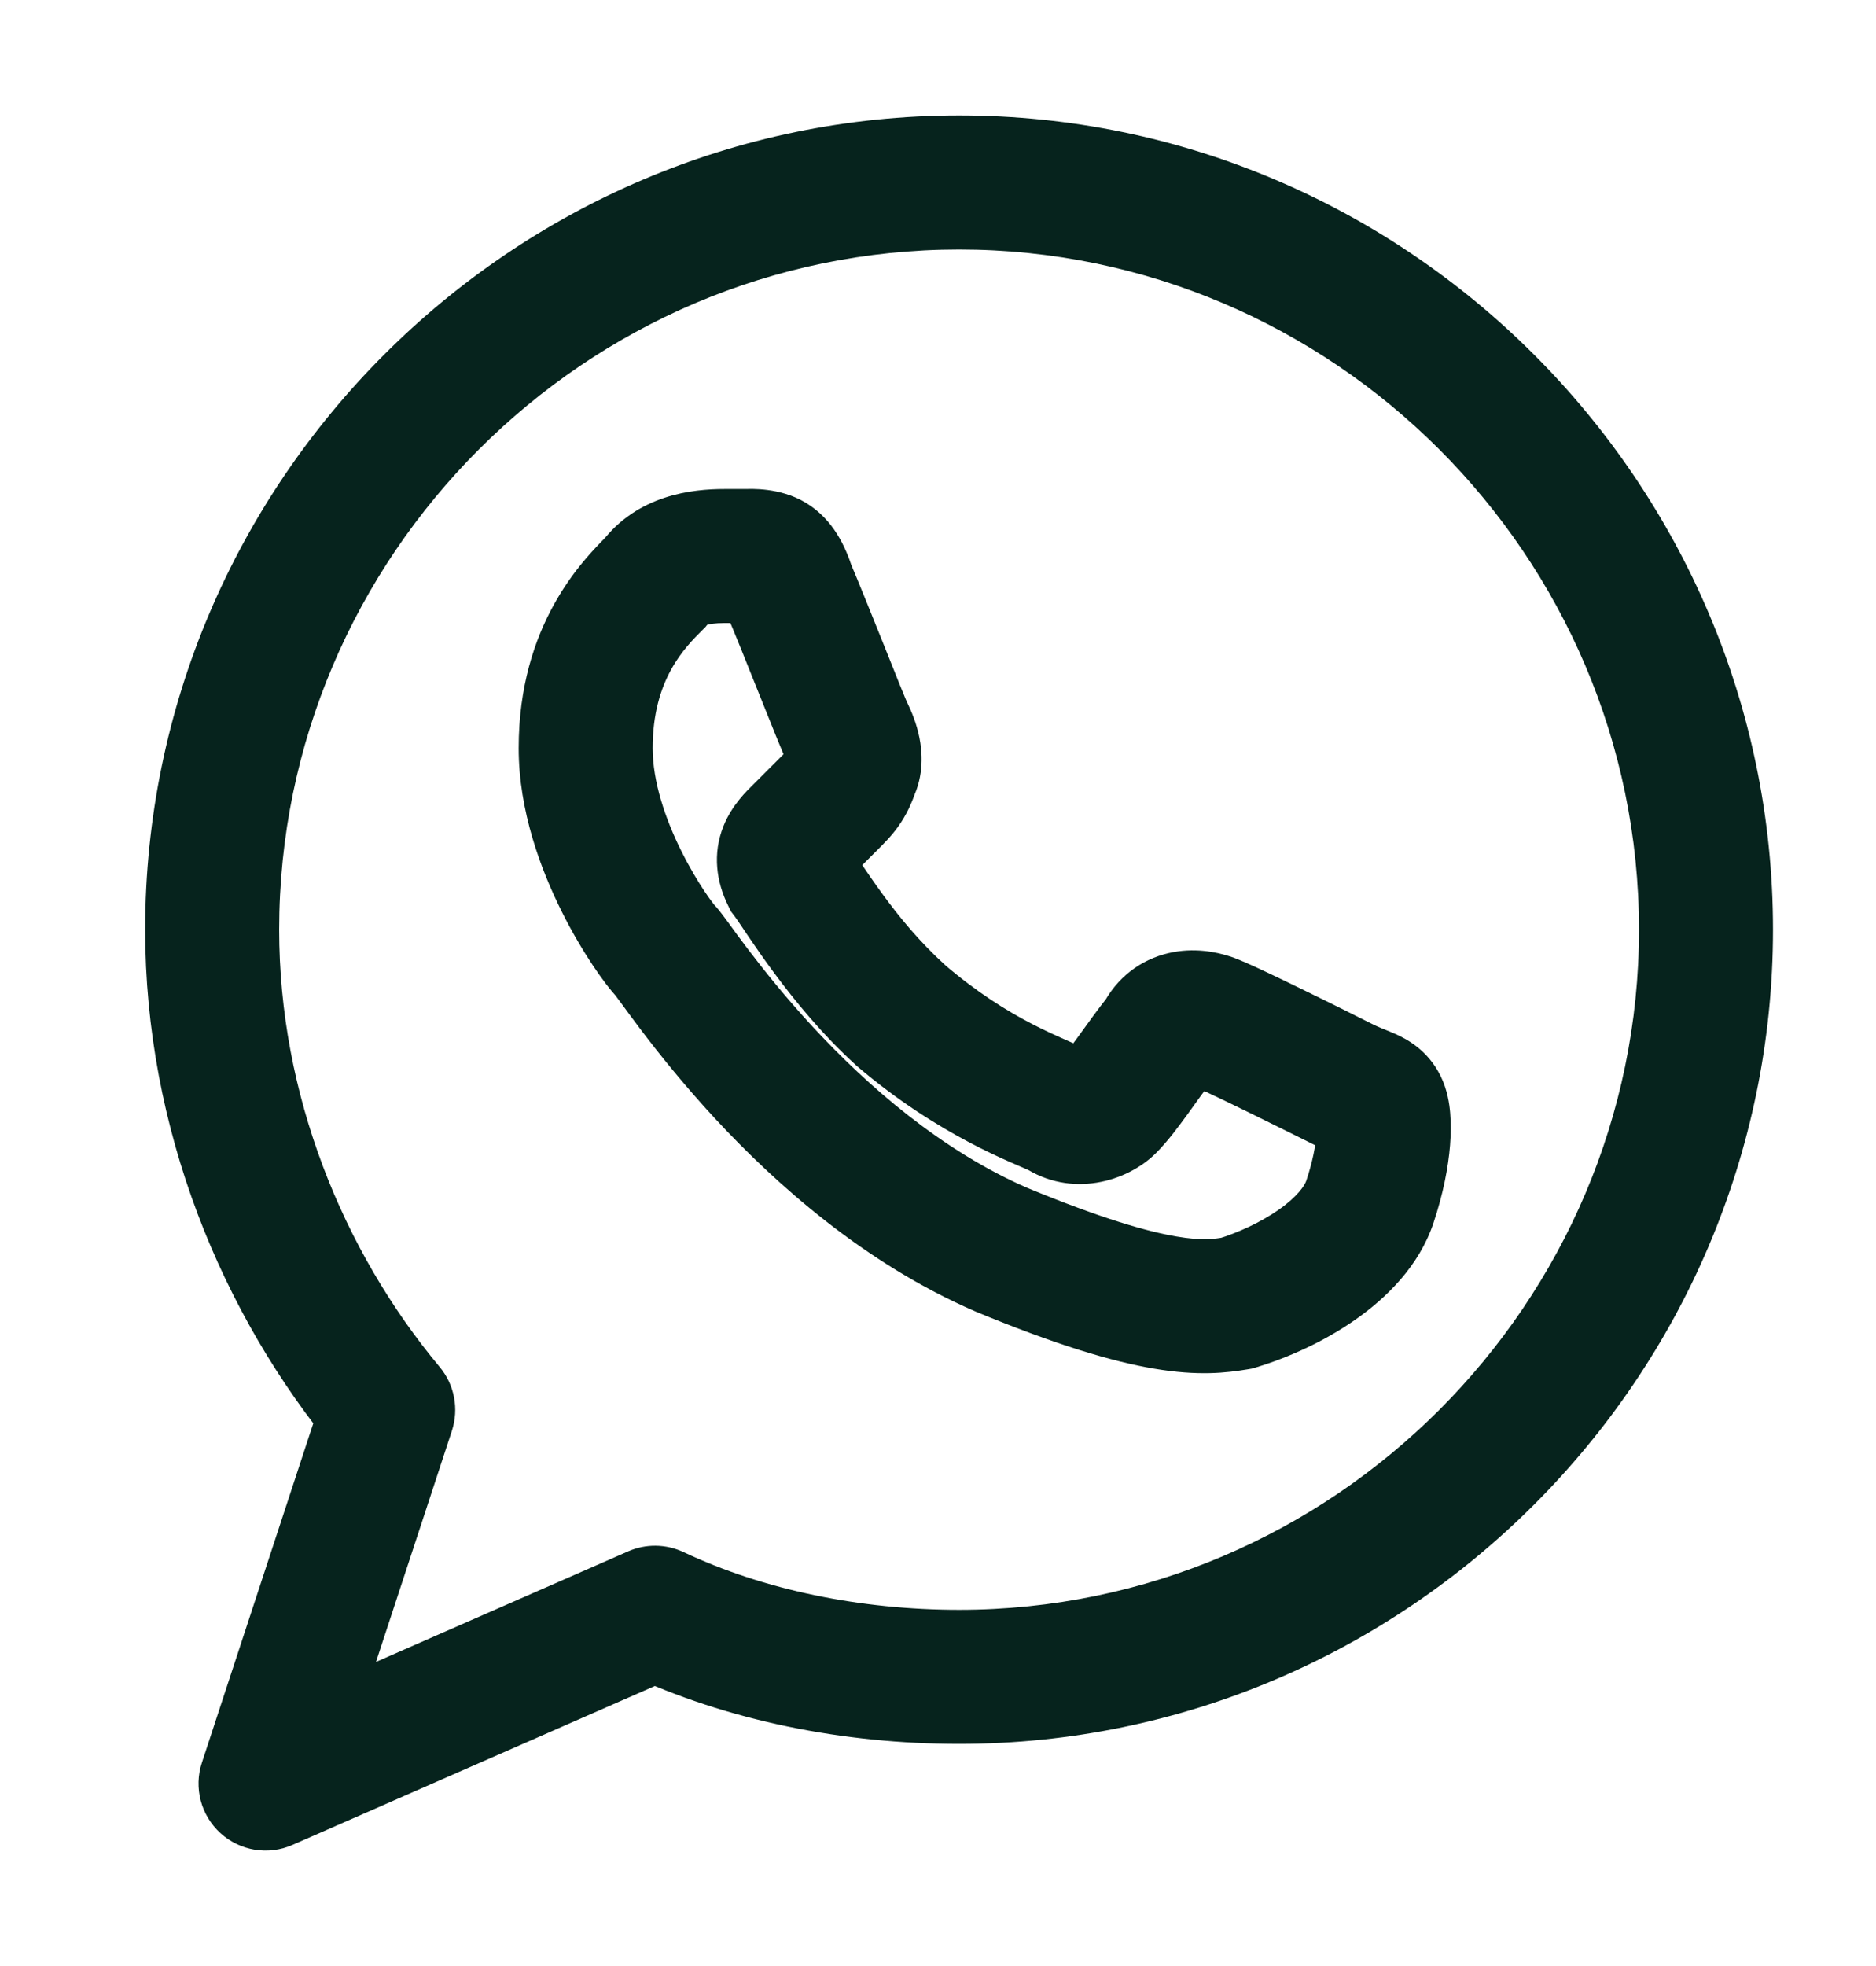 <svg width="21" height="22" viewBox="0 0 21 22" fill="none" xmlns="http://www.w3.org/2000/svg">
<path d="M4.346 15.778L5.058 16.012C5.139 15.766 5.088 15.496 4.922 15.297L4.346 15.778ZM2.972 19.958L2.26 19.724C2.167 20.005 2.249 20.314 2.468 20.513C2.687 20.712 3.002 20.764 3.273 20.645L2.972 19.958ZM7.332 18.047L7.651 17.368C7.455 17.276 7.229 17.273 7.031 17.36L7.332 18.047ZM13.006 11.597L13.591 12.066L13.641 12.004L13.676 11.932L13.006 11.597ZM12.408 12.373L12.939 12.904L12.408 12.373ZM11.871 12.433L12.287 11.809L12.248 11.783L12.206 11.762L11.871 12.433ZM10.079 11.358L9.575 11.913L9.583 11.921L9.591 11.928L10.079 11.358ZM8.825 9.805L8.154 10.141L8.184 10.201L8.225 10.255L8.825 9.805ZM9.542 8.611L8.871 8.276L8.847 8.323L8.83 8.374L9.542 8.611ZM8.825 6.58L8.113 6.818L8.123 6.847L8.136 6.876L8.825 6.58ZM7.332 6.521L7.862 7.051L7.9 7.013L7.932 6.971L7.332 6.521ZM11.214 13.986L10.916 14.674L10.927 14.679L11.214 13.986ZM13.842 14.583L13.965 15.323L14.012 15.315L14.057 15.302L13.842 14.583ZM10.736 2.042V1.292C5.723 1.292 1.625 5.39 1.625 10.403H2.375H3.125C3.125 6.218 6.552 2.792 10.736 2.792V2.042ZM2.375 10.403H1.625C1.625 12.622 2.472 14.701 3.77 16.258L4.346 15.778L4.922 15.297C3.831 13.988 3.125 12.244 3.125 10.403H2.375ZM4.346 15.778L3.633 15.543L2.26 19.724L2.972 19.958L3.685 20.192L5.058 16.012L4.346 15.778ZM2.972 19.958L3.273 20.645L7.633 18.734L7.332 18.047L7.031 17.36L2.671 19.271L2.972 19.958ZM7.332 18.047L7.013 18.726C8.141 19.257 9.447 19.514 10.736 19.514V18.764V18.014C9.636 18.014 8.553 17.793 7.651 17.368L7.332 18.047ZM10.736 18.764V19.514C15.749 19.514 19.847 15.415 19.847 10.403H19.097H18.347C18.347 14.587 14.921 18.014 10.736 18.014V18.764ZM19.097 10.403H19.847C19.847 5.39 15.749 1.292 10.736 1.292V2.042V2.792C14.921 2.792 18.347 6.218 18.347 10.403H19.097ZM15.335 13.448L16.046 13.686C16.154 13.364 16.212 13.065 16.232 12.814C16.242 12.689 16.243 12.566 16.233 12.451C16.225 12.356 16.203 12.195 16.125 12.038L15.454 12.373L14.783 12.709C14.755 12.652 14.744 12.608 14.742 12.596C14.738 12.58 14.738 12.574 14.739 12.581C14.74 12.595 14.741 12.633 14.736 12.694C14.727 12.816 14.695 12.996 14.623 13.211L15.335 13.448ZM15.454 12.373L16.125 12.038C15.981 11.749 15.747 11.627 15.617 11.569C15.57 11.548 15.499 11.52 15.477 11.511C15.442 11.497 15.408 11.482 15.371 11.464L15.036 12.135L14.701 12.805C14.783 12.847 14.854 12.877 14.91 12.9C14.935 12.91 14.964 12.921 14.978 12.927C14.996 12.934 15.004 12.938 15.008 12.939C15.019 12.944 14.979 12.928 14.929 12.888C14.902 12.866 14.873 12.839 14.846 12.806C14.819 12.773 14.799 12.739 14.783 12.709L15.454 12.373ZM15.036 12.135L15.371 11.464C15.252 11.404 14.921 11.238 14.596 11.08C14.434 11.001 14.271 10.922 14.136 10.859C14.02 10.805 13.875 10.738 13.78 10.706L13.543 11.418L13.306 12.129C13.3 12.127 13.357 12.15 13.501 12.218C13.625 12.276 13.779 12.35 13.938 12.428C14.256 12.583 14.581 12.746 14.701 12.805L15.036 12.135ZM13.543 11.418L13.78 10.706C13.609 10.649 13.358 10.601 13.083 10.665C12.775 10.736 12.497 10.936 12.335 11.262L13.006 11.597L13.676 11.932C13.66 11.965 13.629 12.01 13.575 12.052C13.522 12.093 13.467 12.116 13.421 12.126C13.377 12.136 13.345 12.135 13.33 12.134C13.315 12.132 13.307 12.13 13.306 12.129L13.543 11.418ZM13.006 11.597L12.42 11.129C12.286 11.297 12.165 11.468 12.076 11.591C11.976 11.729 11.919 11.802 11.878 11.843L12.408 12.373L12.939 12.904C13.077 12.766 13.198 12.599 13.293 12.469C13.398 12.323 13.487 12.196 13.591 12.066L13.006 11.597ZM12.408 12.373L11.878 11.843C11.941 11.78 12.002 11.759 12.048 11.752C12.102 11.743 12.194 11.747 12.287 11.809L11.871 12.433L11.455 13.057C11.988 13.412 12.617 13.225 12.939 12.904L12.408 12.373ZM11.871 12.433L12.206 11.762C11.89 11.604 11.311 11.426 10.567 10.789L10.079 11.358L9.591 11.928C10.52 12.723 11.374 13.023 11.535 13.104L11.871 12.433ZM10.079 11.358L10.584 10.803C9.997 10.27 9.672 9.684 9.425 9.355L8.825 9.805L8.225 10.255C8.337 10.404 8.848 11.252 9.575 11.913L10.079 11.358ZM8.825 9.805L9.496 9.47C9.499 9.477 9.519 9.518 9.524 9.587C9.53 9.661 9.517 9.736 9.492 9.8C9.468 9.858 9.441 9.891 9.438 9.896C9.437 9.897 9.44 9.893 9.475 9.858L8.944 9.328L8.414 8.797C8.379 8.833 8.196 9 8.099 9.243C7.974 9.554 8.018 9.869 8.154 10.141L8.825 9.805ZM8.944 9.328L9.475 9.858C9.534 9.798 9.594 9.739 9.654 9.679C9.714 9.619 9.773 9.559 9.833 9.5L9.303 8.969L8.772 8.439C8.713 8.499 8.653 8.558 8.593 8.618C8.534 8.678 8.474 8.738 8.414 8.797L8.944 9.328ZM9.303 8.969L9.833 9.5C9.882 9.45 9.975 9.361 10.055 9.248C10.146 9.121 10.206 8.989 10.253 8.848L9.542 8.611L8.83 8.374C8.823 8.395 8.82 8.401 8.821 8.398C8.824 8.393 8.828 8.385 8.834 8.377C8.84 8.369 8.841 8.368 8.832 8.379C8.827 8.384 8.82 8.391 8.81 8.401C8.799 8.412 8.788 8.424 8.772 8.439L9.303 8.969ZM9.542 8.611L10.213 8.946C10.351 8.67 10.321 8.4 10.292 8.255C10.26 8.094 10.201 7.955 10.153 7.857L9.482 8.193L8.811 8.528C8.822 8.55 8.823 8.56 8.821 8.549C8.82 8.542 8.815 8.515 8.817 8.473C8.819 8.43 8.83 8.358 8.871 8.276L9.542 8.611ZM9.482 8.193L10.153 7.857C10.154 7.861 10.131 7.807 10.074 7.667C10.025 7.545 9.962 7.389 9.895 7.22C9.762 6.889 9.608 6.505 9.514 6.285L8.825 6.58L8.136 6.876C8.221 7.074 8.366 7.437 8.502 7.777C8.625 8.084 8.763 8.432 8.811 8.528L9.482 8.193ZM8.825 6.58L9.537 6.343C9.465 6.127 9.333 5.813 9.017 5.624C8.728 5.451 8.404 5.472 8.347 5.472V6.222V6.972C8.379 6.972 8.397 6.972 8.412 6.973C8.425 6.973 8.425 6.973 8.416 6.972C8.397 6.97 8.327 6.959 8.245 6.91C8.161 6.86 8.116 6.8 8.099 6.773C8.086 6.753 8.094 6.758 8.113 6.818L8.825 6.58ZM8.347 6.222V5.472C8.347 5.472 8.347 5.472 8.347 5.472C8.347 5.472 8.347 5.472 8.347 5.472C8.346 5.472 8.346 5.472 8.346 5.472C8.346 5.472 8.346 5.472 8.346 5.472C8.346 5.472 8.346 5.472 8.345 5.472C8.345 5.472 8.345 5.472 8.345 5.472C8.345 5.472 8.345 5.472 8.345 5.472C8.345 5.472 8.345 5.472 8.344 5.472C8.344 5.472 8.344 5.472 8.344 5.472C8.344 5.472 8.344 5.472 8.344 5.472C8.344 5.472 8.343 5.472 8.343 5.472C8.343 5.472 8.343 5.472 8.343 5.472C8.343 5.472 8.343 5.472 8.343 5.472C8.342 5.472 8.342 5.472 8.342 5.472C8.342 5.472 8.342 5.472 8.342 5.472C8.342 5.472 8.342 5.472 8.341 5.472C8.341 5.472 8.341 5.472 8.341 5.472C8.341 5.472 8.341 5.472 8.341 5.472C8.341 5.472 8.34 5.472 8.34 5.472C8.34 5.472 8.34 5.472 8.34 5.472C8.34 5.472 8.34 5.472 8.34 5.472C8.339 5.472 8.339 5.472 8.339 5.472C8.339 5.472 8.339 5.472 8.339 5.472C8.339 5.472 8.339 5.472 8.338 5.472C8.338 5.472 8.338 5.472 8.338 5.472C8.338 5.472 8.338 5.472 8.338 5.472C8.338 5.472 8.337 5.472 8.337 5.472C8.337 5.472 8.337 5.472 8.337 5.472C8.337 5.472 8.337 5.472 8.337 5.472C8.336 5.472 8.336 5.472 8.336 5.472C8.336 5.472 8.336 5.472 8.336 5.472C8.336 5.472 8.335 5.472 8.335 5.472C8.335 5.472 8.335 5.472 8.335 5.472C8.335 5.472 8.335 5.472 8.335 5.472C8.334 5.472 8.334 5.472 8.334 5.472C8.334 5.472 8.334 5.472 8.334 5.472C8.334 5.472 8.334 5.472 8.333 5.472C8.333 5.472 8.333 5.472 8.333 5.472C8.333 5.472 8.333 5.472 8.333 5.472C8.332 5.472 8.332 5.472 8.332 5.472C8.332 5.472 8.332 5.472 8.332 5.472C8.332 5.472 8.332 5.472 8.331 5.472C8.331 5.472 8.331 5.472 8.331 5.472C8.331 5.472 8.331 5.472 8.331 5.472C8.33 5.472 8.33 5.472 8.33 5.472C8.33 5.472 8.33 5.472 8.33 5.472C8.33 5.472 8.329 5.472 8.329 5.472C8.329 5.472 8.329 5.472 8.329 5.472C8.329 5.472 8.329 5.472 8.329 5.472C8.328 5.472 8.328 5.472 8.328 5.472C8.328 5.472 8.328 5.472 8.328 5.472C8.328 5.472 8.327 5.472 8.327 5.472C8.327 5.472 8.327 5.472 8.327 5.472C8.327 5.472 8.327 5.472 8.326 5.472C8.326 5.472 8.326 5.472 8.326 5.472C8.326 5.472 8.326 5.472 8.326 5.472C8.325 5.472 8.325 5.472 8.325 5.472C8.325 5.472 8.325 5.472 8.325 5.472C8.325 5.472 8.325 5.472 8.324 5.472C8.324 5.472 8.324 5.472 8.324 5.472C8.324 5.472 8.324 5.472 8.324 5.472C8.323 5.472 8.323 5.472 8.323 5.472C8.323 5.472 8.323 5.472 8.323 5.472C8.323 5.472 8.322 5.472 8.322 5.472C8.322 5.472 8.322 5.472 8.322 5.472C8.322 5.472 8.322 5.472 8.321 5.472C8.321 5.472 8.321 5.472 8.321 5.472C8.321 5.472 8.321 5.472 8.321 5.472C8.32 5.472 8.32 5.472 8.32 5.472C8.32 5.472 8.32 5.472 8.32 5.472C8.32 5.472 8.319 5.472 8.319 5.472C8.319 5.472 8.319 5.472 8.319 5.472C8.319 5.472 8.319 5.472 8.318 5.472C8.318 5.472 8.318 5.472 8.318 5.472C8.318 5.472 8.318 5.472 8.318 5.472C8.317 5.472 8.317 5.472 8.317 5.472C8.317 5.472 8.317 5.472 8.317 5.472C8.316 5.472 8.316 5.472 8.316 5.472C8.316 5.472 8.316 5.472 8.316 5.472C8.316 5.472 8.315 5.472 8.315 5.472C8.315 5.472 8.315 5.472 8.315 5.472C8.315 5.472 8.315 5.472 8.314 5.472C8.314 5.472 8.314 5.472 8.314 5.472C8.314 5.472 8.314 5.472 8.314 5.472C8.313 5.472 8.313 5.472 8.313 5.472C8.313 5.472 8.313 5.472 8.313 5.472C8.312 5.472 8.312 5.472 8.312 5.472C8.312 5.472 8.312 5.472 8.312 5.472C8.312 5.472 8.311 5.472 8.311 5.472C8.311 5.472 8.311 5.472 8.311 5.472C8.311 5.472 8.311 5.472 8.31 5.472C8.31 5.472 8.31 5.472 8.31 5.472C8.31 5.472 8.31 5.472 8.309 5.472C8.309 5.472 8.309 5.472 8.309 5.472C8.309 5.472 8.309 5.472 8.309 5.472C8.308 5.472 8.308 5.472 8.308 5.472C8.308 5.472 8.308 5.472 8.308 5.472C8.308 5.472 8.307 5.472 8.307 5.472C8.307 5.472 8.307 5.472 8.307 5.472C8.307 5.472 8.306 5.472 8.306 5.472C8.306 5.472 8.306 5.472 8.306 5.472C8.306 5.472 8.306 5.472 8.305 5.472C8.305 5.472 8.305 5.472 8.305 5.472C8.305 5.472 8.305 5.472 8.304 5.472C8.304 5.472 8.304 5.472 8.304 5.472C8.304 5.472 8.304 5.472 8.304 5.472C8.303 5.472 8.303 5.472 8.303 5.472C8.303 5.472 8.303 5.472 8.303 5.472C8.302 5.472 8.302 5.472 8.302 5.472C8.302 5.472 8.302 5.472 8.302 5.472C8.301 5.472 8.301 5.472 8.301 5.472C8.301 5.472 8.301 5.472 8.301 5.472C8.301 5.472 8.3 5.472 8.3 5.472C8.3 5.472 8.3 5.472 8.3 5.472C8.3 5.472 8.299 5.472 8.299 5.472C8.299 5.472 8.299 5.472 8.299 5.472C8.299 5.472 8.299 5.472 8.298 5.472C8.298 5.472 8.298 5.472 8.298 5.472C8.298 5.472 8.298 5.472 8.297 5.472C8.297 5.472 8.297 5.472 8.297 5.472C8.297 5.472 8.297 5.472 8.296 5.472C8.296 5.472 8.296 5.472 8.296 5.472C8.296 5.472 8.296 5.472 8.296 5.472C8.295 5.472 8.295 5.472 8.295 5.472C8.295 5.472 8.295 5.472 8.295 5.472C8.294 5.472 8.294 5.472 8.294 5.472C8.294 5.472 8.294 5.472 8.294 5.472C8.293 5.472 8.293 5.472 8.293 5.472C8.293 5.472 8.293 5.472 8.293 5.472C8.292 5.472 8.292 5.472 8.292 5.472C8.292 5.472 8.292 5.472 8.292 5.472C8.291 5.472 8.291 5.472 8.291 5.472C8.291 5.472 8.291 5.472 8.291 5.472C8.291 5.472 8.29 5.472 8.29 5.472C8.29 5.472 8.29 5.472 8.29 5.472C8.29 5.472 8.289 5.472 8.289 5.472C8.289 5.472 8.289 5.472 8.289 5.472C8.289 5.472 8.288 5.472 8.288 5.472C8.288 5.472 8.288 5.472 8.288 5.472C8.288 5.472 8.287 5.472 8.287 5.472C8.287 5.472 8.287 5.472 8.287 5.472C8.287 5.472 8.286 5.472 8.286 5.472C8.286 5.472 8.286 5.472 8.286 5.472C8.286 5.472 8.285 5.472 8.285 5.472C8.285 5.472 8.285 5.472 8.285 5.472C8.285 5.472 8.284 5.472 8.284 5.472C8.284 5.472 8.284 5.472 8.284 5.472C8.284 5.472 8.284 5.472 8.283 5.472C8.283 5.472 8.283 5.472 8.283 5.472C8.283 5.472 8.283 5.472 8.282 5.472C8.282 5.472 8.282 5.472 8.282 5.472C8.282 5.472 8.282 5.472 8.281 5.472C8.281 5.472 8.281 5.472 8.281 5.472C8.281 5.472 8.281 5.472 8.28 5.472C8.28 5.472 8.28 5.472 8.28 5.472C8.28 5.472 8.28 5.472 8.279 5.472C8.279 5.472 8.279 5.472 8.279 5.472C8.279 5.472 8.279 5.472 8.278 5.472C8.278 5.472 8.278 5.472 8.278 5.472C8.278 5.472 8.278 5.472 8.277 5.472C8.277 5.472 8.277 5.472 8.277 5.472C8.277 5.472 8.277 5.472 8.276 5.472C8.276 5.472 8.276 5.472 8.276 5.472C8.276 5.472 8.276 5.472 8.275 5.472C8.275 5.472 8.275 5.472 8.275 5.472C8.275 5.472 8.275 5.472 8.274 5.472C8.274 5.472 8.274 5.472 8.274 5.472C8.274 5.472 8.274 5.472 8.273 5.472C8.273 5.472 8.273 5.472 8.273 5.472C8.273 5.472 8.273 5.472 8.272 5.472C8.272 5.472 8.272 5.472 8.272 5.472C8.272 5.472 8.272 5.472 8.271 5.472C8.271 5.472 8.271 5.472 8.271 5.472C8.271 5.472 8.271 5.472 8.27 5.472C8.27 5.472 8.27 5.472 8.27 5.472C8.27 5.472 8.269 5.472 8.269 5.472C8.269 5.472 8.269 5.472 8.269 5.472C8.269 5.472 8.268 5.472 8.268 5.472C8.268 5.472 8.268 5.472 8.268 5.472C8.268 5.472 8.267 5.472 8.267 5.472C8.267 5.472 8.267 5.472 8.267 5.472C8.267 5.472 8.266 5.472 8.266 5.472C8.266 5.472 8.266 5.472 8.266 5.472C8.266 5.472 8.265 5.472 8.265 5.472C8.265 5.472 8.265 5.472 8.265 5.472C8.265 5.472 8.264 5.472 8.264 5.472C8.264 5.472 8.264 5.472 8.264 5.472C8.264 5.472 8.263 5.472 8.263 5.472C8.263 5.472 8.263 5.472 8.263 5.472C8.263 5.472 8.262 5.472 8.262 5.472C8.262 5.472 8.262 5.472 8.262 5.472C8.261 5.472 8.261 5.472 8.261 5.472C8.261 5.472 8.261 5.472 8.261 5.472C8.26 5.472 8.26 5.472 8.26 5.472C8.26 5.472 8.26 5.472 8.26 5.472C8.259 5.472 8.259 5.472 8.259 5.472C8.259 5.472 8.259 5.472 8.259 5.472C8.258 5.472 8.258 5.472 8.258 5.472C8.258 5.472 8.258 5.472 8.258 5.472C8.257 5.472 8.257 5.472 8.257 5.472C8.257 5.472 8.257 5.472 8.257 5.472C8.256 5.472 8.256 5.472 8.256 5.472C8.256 5.472 8.256 5.472 8.255 5.472C8.255 5.472 8.255 5.472 8.255 5.472C8.255 5.472 8.255 5.472 8.254 5.472C8.254 5.472 8.254 5.472 8.254 5.472C8.254 5.472 8.254 5.472 8.253 5.472C8.253 5.472 8.253 5.472 8.253 5.472C8.253 5.472 8.253 5.472 8.252 5.472C8.252 5.472 8.252 5.472 8.252 5.472C8.252 5.472 8.251 5.472 8.251 5.472C8.251 5.472 8.251 5.472 8.251 5.472C8.251 5.472 8.25 5.472 8.25 5.472C8.25 5.472 8.25 5.472 8.25 5.472C8.25 5.472 8.249 5.472 8.249 5.472C8.249 5.472 8.249 5.472 8.249 5.472C8.249 5.472 8.248 5.472 8.248 5.472C8.248 5.472 8.248 5.472 8.248 5.472C8.248 5.472 8.247 5.472 8.247 5.472C8.247 5.472 8.247 5.472 8.247 5.472C8.246 5.472 8.246 5.472 8.246 5.472C8.246 5.472 8.246 5.472 8.246 5.472C8.245 5.472 8.245 5.472 8.245 5.472C8.245 5.472 8.245 5.472 8.245 5.472C8.244 5.472 8.244 5.472 8.244 5.472C8.244 5.472 8.244 5.472 8.243 5.472C8.243 5.472 8.243 5.472 8.243 5.472C8.243 5.472 8.243 5.472 8.242 5.472C8.242 5.472 8.242 5.472 8.242 5.472C8.242 5.472 8.242 5.472 8.241 5.472C8.241 5.472 8.241 5.472 8.241 5.472C8.241 5.472 8.241 5.472 8.24 5.472C8.24 5.472 8.24 5.472 8.24 5.472C8.24 5.472 8.239 5.472 8.239 5.472C8.239 5.472 8.239 5.472 8.239 5.472C8.239 5.472 8.238 5.472 8.238 5.472C8.238 5.472 8.238 5.472 8.238 5.472C8.238 5.472 8.237 5.472 8.237 5.472C8.237 5.472 8.237 5.472 8.237 5.472C8.237 5.472 8.236 5.472 8.236 5.472C8.236 5.472 8.236 5.472 8.236 5.472C8.235 5.472 8.235 5.472 8.235 5.472C8.235 5.472 8.235 5.472 8.235 5.472C8.234 5.472 8.234 5.472 8.234 5.472C8.234 5.472 8.234 5.472 8.234 5.472C8.233 5.472 8.233 5.472 8.233 5.472C8.233 5.472 8.233 5.472 8.232 5.472C8.232 5.472 8.232 5.472 8.232 5.472C8.232 5.472 8.232 5.472 8.231 5.472C8.231 5.472 8.231 5.472 8.231 5.472C8.231 5.472 8.231 5.472 8.23 5.472C8.23 5.472 8.23 5.472 8.23 5.472C8.23 5.472 8.23 5.472 8.229 5.472C8.229 5.472 8.229 5.472 8.229 5.472C8.229 5.472 8.228 5.472 8.228 5.472C8.228 5.472 8.228 5.472 8.228 5.472C8.228 5.472 8.227 5.472 8.227 5.472C8.227 5.472 8.227 5.472 8.227 5.472C8.227 5.472 8.226 5.472 8.226 5.472C8.226 5.472 8.226 5.472 8.226 5.472C8.226 5.472 8.225 5.472 8.225 5.472C8.225 5.472 8.225 5.472 8.225 5.472C8.224 5.472 8.224 5.472 8.224 5.472C8.224 5.472 8.224 5.472 8.224 5.472C8.223 5.472 8.223 5.472 8.223 5.472C8.223 5.472 8.223 5.472 8.223 5.472C8.222 5.472 8.222 5.472 8.222 5.472C8.222 5.472 8.222 5.472 8.221 5.472C8.221 5.472 8.221 5.472 8.221 5.472C8.221 5.472 8.221 5.472 8.22 5.472C8.22 5.472 8.22 5.472 8.22 5.472C8.22 5.472 8.22 5.472 8.219 5.472C8.219 5.472 8.219 5.472 8.219 5.472C8.219 5.472 8.219 5.472 8.218 5.472C8.218 5.472 8.218 5.472 8.218 5.472C8.218 5.472 8.217 5.472 8.217 5.472C8.217 5.472 8.217 5.472 8.217 5.472C8.217 5.472 8.216 5.472 8.216 5.472C8.216 5.472 8.216 5.472 8.216 5.472C8.216 5.472 8.215 5.472 8.215 5.472C8.215 5.472 8.215 5.472 8.215 5.472C8.214 5.472 8.214 5.472 8.214 5.472C8.214 5.472 8.214 5.472 8.214 5.472C8.213 5.472 8.213 5.472 8.213 5.472C8.213 5.472 8.213 5.472 8.213 5.472C8.212 5.472 8.212 5.472 8.212 5.472C8.212 5.472 8.212 5.472 8.212 5.472C8.211 5.472 8.211 5.472 8.211 5.472C8.211 5.472 8.211 5.472 8.21 5.472C8.21 5.472 8.21 5.472 8.21 5.472C8.21 5.472 8.21 5.472 8.209 5.472C8.209 5.472 8.209 5.472 8.209 5.472C8.209 5.472 8.209 5.472 8.208 5.472C8.208 5.472 8.208 5.472 8.208 5.472C8.208 5.472 8.208 5.472 8.207 5.472C8.207 5.472 8.207 5.472 8.207 5.472C8.207 5.472 8.206 5.472 8.206 5.472C8.206 5.472 8.206 5.472 8.206 5.472C8.206 5.472 8.205 5.472 8.205 5.472C8.205 5.472 8.205 5.472 8.205 5.472C8.205 5.472 8.204 5.472 8.204 5.472C8.204 5.472 8.204 5.472 8.204 5.472C8.204 5.472 8.203 5.472 8.203 5.472C8.203 5.472 8.203 5.472 8.203 5.472C8.203 5.472 8.202 5.472 8.202 5.472C8.202 5.472 8.202 5.472 8.202 5.472C8.201 5.472 8.201 5.472 8.201 5.472C8.201 5.472 8.201 5.472 8.201 5.472C8.2 5.472 8.2 5.472 8.2 5.472C8.2 5.472 8.2 5.472 8.2 5.472C8.199 5.472 8.199 5.472 8.199 5.472C8.199 5.472 8.199 5.472 8.199 5.472C8.198 5.472 8.198 5.472 8.198 5.472C8.198 5.472 8.198 5.472 8.198 5.472C8.197 5.472 8.197 5.472 8.197 5.472C8.197 5.472 8.197 5.472 8.196 5.472C8.196 5.472 8.196 5.472 8.196 5.472C8.196 5.472 8.196 5.472 8.195 5.472C8.195 5.472 8.195 5.472 8.195 5.472C8.195 5.472 8.195 5.472 8.194 5.472C8.194 5.472 8.194 5.472 8.194 5.472C8.194 5.472 8.194 5.472 8.193 5.472C8.193 5.472 8.193 5.472 8.193 5.472C8.193 5.472 8.193 5.472 8.192 5.472C8.192 5.472 8.192 5.472 8.192 5.472C8.192 5.472 8.192 5.472 8.191 5.472C8.191 5.472 8.191 5.472 8.191 5.472C8.191 5.472 8.19 5.472 8.19 5.472C8.19 5.472 8.19 5.472 8.19 5.472C8.19 5.472 8.189 5.472 8.189 5.472C8.189 5.472 8.189 5.472 8.189 5.472C8.189 5.472 8.188 5.472 8.188 5.472C8.188 5.472 8.188 5.472 8.188 5.472C8.188 5.472 8.187 5.472 8.187 5.472C8.187 5.472 8.187 5.472 8.187 5.472C8.187 5.472 8.186 5.472 8.186 5.472C8.186 5.472 8.186 5.472 8.186 5.472C8.186 5.472 8.185 5.472 8.185 5.472C8.185 5.472 8.185 5.472 8.185 5.472C8.185 5.472 8.184 5.472 8.184 5.472C8.184 5.472 8.184 5.472 8.184 5.472C8.184 5.472 8.183 5.472 8.183 5.472C8.183 5.472 8.183 5.472 8.183 5.472C8.183 5.472 8.182 5.472 8.182 5.472C8.182 5.472 8.182 5.472 8.182 5.472C8.182 5.472 8.181 5.472 8.181 5.472C8.181 5.472 8.181 5.472 8.181 5.472C8.181 5.472 8.18 5.472 8.18 5.472C8.18 5.472 8.18 5.472 8.18 5.472C8.18 5.472 8.179 5.472 8.179 5.472C8.179 5.472 8.179 5.472 8.179 5.472C8.179 5.472 8.178 5.472 8.178 5.472C8.178 5.472 8.178 5.472 8.178 5.472C8.178 5.472 8.177 5.472 8.177 5.472C8.177 5.472 8.177 5.472 8.177 5.472C8.177 5.472 8.176 5.472 8.176 5.472C8.176 5.472 8.176 5.472 8.176 5.472C8.176 5.472 8.175 5.472 8.175 5.472C8.175 5.472 8.175 5.472 8.175 5.472C8.175 5.472 8.174 5.472 8.174 5.472C8.174 5.472 8.174 5.472 8.174 5.472C8.174 5.472 8.173 5.472 8.173 5.472C8.173 5.472 8.173 5.472 8.173 5.472C8.173 5.472 8.172 5.472 8.172 5.472C8.172 5.472 8.172 5.472 8.172 5.472C8.172 5.472 8.171 5.472 8.171 5.472C8.171 5.472 8.171 5.472 8.171 5.472C8.171 5.472 8.17 5.472 8.17 5.472C8.17 5.472 8.17 5.472 8.17 5.472C8.17 5.472 8.169 5.472 8.169 5.472C8.169 5.472 8.169 5.472 8.169 5.472C8.169 5.472 8.168 5.472 8.168 5.472C8.168 5.472 8.168 5.472 8.168 5.472C8.168 5.472 8.167 5.472 8.167 5.472C8.167 5.472 8.167 5.472 8.167 5.472C8.167 5.472 8.166 5.472 8.166 5.472C8.166 5.472 8.166 5.472 8.166 5.472C8.166 5.472 8.166 5.472 8.165 5.472C8.165 5.472 8.165 5.472 8.165 5.472C8.165 5.472 8.165 5.472 8.164 5.472C8.164 5.472 8.164 5.472 8.164 5.472C8.164 5.472 8.164 5.472 8.163 5.472C8.163 5.472 8.163 5.472 8.163 5.472C8.163 5.472 8.163 5.472 8.162 5.472C8.162 5.472 8.162 5.472 8.162 5.472C8.162 5.472 8.162 5.472 8.162 5.472C8.161 5.472 8.161 5.472 8.161 5.472C8.161 5.472 8.161 5.472 8.161 5.472C8.16 5.472 8.16 5.472 8.16 5.472C8.16 5.472 8.16 5.472 8.16 5.472C8.159 5.472 8.159 5.472 8.159 5.472C8.159 5.472 8.159 5.472 8.159 5.472C8.158 5.472 8.158 5.472 8.158 5.472C8.158 5.472 8.158 5.472 8.158 5.472C8.158 5.472 8.157 5.472 8.157 5.472C8.157 5.472 8.157 5.472 8.157 5.472C8.157 5.472 8.156 5.472 8.156 5.472C8.156 5.472 8.156 5.472 8.156 5.472C8.156 5.472 8.155 5.472 8.155 5.472C8.155 5.472 8.155 5.472 8.155 5.472C8.155 5.472 8.155 5.472 8.154 5.472C8.154 5.472 8.154 5.472 8.154 5.472C8.154 5.472 8.154 5.472 8.153 5.472C8.153 5.472 8.153 5.472 8.153 5.472C8.153 5.472 8.153 5.472 8.153 5.472C8.152 5.472 8.152 5.472 8.152 5.472C8.152 5.472 8.152 5.472 8.152 5.472C8.151 5.472 8.151 5.472 8.151 5.472C8.151 5.472 8.151 5.472 8.151 5.472C8.15 5.472 8.15 5.472 8.15 5.472C8.15 5.472 8.15 5.472 8.15 5.472C8.15 5.472 8.149 5.472 8.149 5.472C8.149 5.472 8.149 5.472 8.149 5.472C8.149 5.472 8.149 5.472 8.148 5.472C8.148 5.472 8.148 5.472 8.148 5.472C8.148 5.472 8.148 5.472 8.147 5.472C8.147 5.472 8.147 5.472 8.147 5.472C8.147 5.472 8.147 5.472 8.147 5.472C8.146 5.472 8.146 5.472 8.146 5.472C8.146 5.472 8.146 5.472 8.146 5.472C8.145 5.472 8.145 5.472 8.145 5.472C8.145 5.472 8.145 5.472 8.145 5.472C8.145 5.472 8.144 5.472 8.144 5.472C8.144 5.472 8.144 5.472 8.144 5.472C8.144 5.472 8.144 5.472 8.143 5.472C8.143 5.472 8.143 5.472 8.143 5.472C8.143 5.472 8.143 5.472 8.142 5.472C8.142 5.472 8.142 5.472 8.142 5.472C8.142 5.472 8.142 5.472 8.142 5.472C8.141 5.472 8.141 5.472 8.141 5.472C8.141 5.472 8.141 5.472 8.141 5.472C8.141 5.472 8.14 5.472 8.14 5.472C8.14 5.472 8.14 5.472 8.14 5.472C8.14 5.472 8.14 5.472 8.139 5.472C8.139 5.472 8.139 5.472 8.139 5.472C8.139 5.472 8.139 5.472 8.138 5.472C8.138 5.472 8.138 5.472 8.138 5.472C8.138 5.472 8.138 5.472 8.138 5.472C8.137 5.472 8.137 5.472 8.137 5.472C8.137 5.472 8.137 5.472 8.137 5.472C8.137 5.472 8.136 5.472 8.136 5.472C8.136 5.472 8.136 5.472 8.136 5.472C8.136 5.472 8.136 5.472 8.135 5.472C8.135 5.472 8.135 5.472 8.135 5.472C8.135 5.472 8.135 5.472 8.135 5.472C8.134 5.472 8.134 5.472 8.134 5.472C8.134 5.472 8.134 5.472 8.134 5.472C8.134 5.472 8.133 5.472 8.133 5.472C8.133 5.472 8.133 5.472 8.133 5.472C8.133 5.472 8.133 5.472 8.132 5.472C8.132 5.472 8.132 5.472 8.132 5.472C8.132 5.472 8.132 5.472 8.132 5.472C8.131 5.472 8.131 5.472 8.131 5.472C8.131 5.472 8.131 5.472 8.131 5.472C8.131 5.472 8.13 5.472 8.13 5.472C8.13 5.472 8.13 5.472 8.13 5.472C8.13 5.472 8.13 5.472 8.13 5.472C8.129 5.472 8.129 5.472 8.129 5.472C8.129 5.472 8.129 5.472 8.129 5.472C8.129 5.472 8.128 5.472 8.128 5.472C8.128 5.472 8.128 5.472 8.128 5.472C8.128 5.472 8.128 5.472 8.127 5.472C8.127 5.472 8.127 5.472 8.127 5.472C8.127 5.472 8.127 5.472 8.127 5.472C8.126 5.472 8.126 5.472 8.126 5.472C8.126 5.472 8.126 5.472 8.126 5.472C8.126 5.472 8.126 5.472 8.125 5.472C8.125 5.472 8.125 5.472 8.125 5.472C8.125 5.472 8.125 5.472 8.125 5.472C8.124 5.472 8.124 5.472 8.124 5.472C8.124 5.472 8.124 5.472 8.124 5.472C8.124 5.472 8.123 5.472 8.123 5.472C8.123 5.472 8.123 5.472 8.123 5.472C8.123 5.472 8.123 5.472 8.123 5.472C8.122 5.472 8.122 5.472 8.122 5.472C8.122 5.472 8.122 5.472 8.122 5.472C8.122 5.472 8.122 5.472 8.121 5.472C8.121 5.472 8.121 5.472 8.121 5.472C8.121 5.472 8.121 5.472 8.121 5.472C8.12 5.472 8.12 5.472 8.12 5.472C8.12 5.472 8.12 5.472 8.12 5.472C8.12 5.472 8.12 5.472 8.119 5.472C8.119 5.472 8.119 5.472 8.119 5.472C8.119 5.472 8.119 5.472 8.119 5.472C8.119 5.472 8.118 5.472 8.118 5.472C8.118 5.472 8.118 5.472 8.118 5.472C8.118 5.472 8.118 5.472 8.117 5.472C8.117 5.472 8.117 5.472 8.117 5.472C8.117 5.472 8.117 5.472 8.117 5.472C8.117 5.472 8.116 5.472 8.116 5.472C8.116 5.472 8.116 5.472 8.116 5.472C8.116 5.472 8.116 5.472 8.116 5.472C8.115 5.472 8.115 5.472 8.115 5.472C8.115 5.472 8.115 5.472 8.115 5.472C8.115 5.472 8.115 5.472 8.114 5.472C8.114 5.472 8.114 5.472 8.114 5.472C8.114 5.472 8.114 5.472 8.114 5.472C8.114 5.472 8.113 5.472 8.113 5.472C8.113 5.472 8.113 5.472 8.113 5.472C8.113 5.472 8.113 5.472 8.113 5.472C8.113 5.472 8.112 5.472 8.112 5.472C8.112 5.472 8.112 5.472 8.112 5.472C8.112 5.472 8.112 5.472 8.112 5.472C8.111 5.472 8.111 5.472 8.111 5.472C8.111 5.472 8.111 5.472 8.111 5.472C8.111 5.472 8.111 5.472 8.11 5.472C8.11 5.472 8.11 5.472 8.11 5.472C8.11 5.472 8.11 5.472 8.11 5.472C8.11 5.472 8.11 5.472 8.109 5.472C8.109 5.472 8.109 5.472 8.109 5.472C8.109 5.472 8.109 5.472 8.109 5.472C8.109 5.472 8.108 5.472 8.108 5.472V6.222V6.972C8.108 6.972 8.109 6.972 8.109 6.972C8.109 6.972 8.109 6.972 8.109 6.972C8.109 6.972 8.109 6.972 8.109 6.972C8.11 6.972 8.11 6.972 8.11 6.972C8.11 6.972 8.11 6.972 8.11 6.972C8.11 6.972 8.11 6.972 8.11 6.972C8.111 6.972 8.111 6.972 8.111 6.972C8.111 6.972 8.111 6.972 8.111 6.972C8.111 6.972 8.111 6.972 8.112 6.972C8.112 6.972 8.112 6.972 8.112 6.972C8.112 6.972 8.112 6.972 8.112 6.972C8.112 6.972 8.113 6.972 8.113 6.972C8.113 6.972 8.113 6.972 8.113 6.972C8.113 6.972 8.113 6.972 8.113 6.972C8.113 6.972 8.114 6.972 8.114 6.972C8.114 6.972 8.114 6.972 8.114 6.972C8.114 6.972 8.114 6.972 8.114 6.972C8.115 6.972 8.115 6.972 8.115 6.972C8.115 6.972 8.115 6.972 8.115 6.972C8.115 6.972 8.115 6.972 8.116 6.972C8.116 6.972 8.116 6.972 8.116 6.972C8.116 6.972 8.116 6.972 8.116 6.972C8.116 6.972 8.117 6.972 8.117 6.972C8.117 6.972 8.117 6.972 8.117 6.972C8.117 6.972 8.117 6.972 8.117 6.972C8.118 6.972 8.118 6.972 8.118 6.972C8.118 6.972 8.118 6.972 8.118 6.972C8.118 6.972 8.119 6.972 8.119 6.972C8.119 6.972 8.119 6.972 8.119 6.972C8.119 6.972 8.119 6.972 8.119 6.972C8.12 6.972 8.12 6.972 8.12 6.972C8.12 6.972 8.12 6.972 8.12 6.972C8.12 6.972 8.12 6.972 8.121 6.972C8.121 6.972 8.121 6.972 8.121 6.972C8.121 6.972 8.121 6.972 8.121 6.972C8.122 6.972 8.122 6.972 8.122 6.972C8.122 6.972 8.122 6.972 8.122 6.972C8.122 6.972 8.122 6.972 8.123 6.972C8.123 6.972 8.123 6.972 8.123 6.972C8.123 6.972 8.123 6.972 8.123 6.972C8.123 6.972 8.124 6.972 8.124 6.972C8.124 6.972 8.124 6.972 8.124 6.972C8.124 6.972 8.124 6.972 8.125 6.972C8.125 6.972 8.125 6.972 8.125 6.972C8.125 6.972 8.125 6.972 8.125 6.972C8.126 6.972 8.126 6.972 8.126 6.972C8.126 6.972 8.126 6.972 8.126 6.972C8.126 6.972 8.126 6.972 8.127 6.972C8.127 6.972 8.127 6.972 8.127 6.972C8.127 6.972 8.127 6.972 8.127 6.972C8.128 6.972 8.128 6.972 8.128 6.972C8.128 6.972 8.128 6.972 8.128 6.972C8.128 6.972 8.129 6.972 8.129 6.972C8.129 6.972 8.129 6.972 8.129 6.972C8.129 6.972 8.129 6.972 8.13 6.972C8.13 6.972 8.13 6.972 8.13 6.972C8.13 6.972 8.13 6.972 8.13 6.972C8.13 6.972 8.131 6.972 8.131 6.972C8.131 6.972 8.131 6.972 8.131 6.972C8.131 6.972 8.131 6.972 8.132 6.972C8.132 6.972 8.132 6.972 8.132 6.972C8.132 6.972 8.132 6.972 8.132 6.972C8.133 6.972 8.133 6.972 8.133 6.972C8.133 6.972 8.133 6.972 8.133 6.972C8.133 6.972 8.134 6.972 8.134 6.972C8.134 6.972 8.134 6.972 8.134 6.972C8.134 6.972 8.134 6.972 8.135 6.972C8.135 6.972 8.135 6.972 8.135 6.972C8.135 6.972 8.135 6.972 8.135 6.972C8.136 6.972 8.136 6.972 8.136 6.972C8.136 6.972 8.136 6.972 8.136 6.972C8.136 6.972 8.137 6.972 8.137 6.972C8.137 6.972 8.137 6.972 8.137 6.972C8.137 6.972 8.137 6.972 8.138 6.972C8.138 6.972 8.138 6.972 8.138 6.972C8.138 6.972 8.138 6.972 8.138 6.972C8.139 6.972 8.139 6.972 8.139 6.972C8.139 6.972 8.139 6.972 8.139 6.972C8.14 6.972 8.14 6.972 8.14 6.972C8.14 6.972 8.14 6.972 8.14 6.972C8.14 6.972 8.141 6.972 8.141 6.972C8.141 6.972 8.141 6.972 8.141 6.972C8.141 6.972 8.141 6.972 8.142 6.972C8.142 6.972 8.142 6.972 8.142 6.972C8.142 6.972 8.142 6.972 8.142 6.972C8.143 6.972 8.143 6.972 8.143 6.972C8.143 6.972 8.143 6.972 8.143 6.972C8.144 6.972 8.144 6.972 8.144 6.972C8.144 6.972 8.144 6.972 8.144 6.972C8.144 6.972 8.145 6.972 8.145 6.972C8.145 6.972 8.145 6.972 8.145 6.972C8.145 6.972 8.145 6.972 8.146 6.972C8.146 6.972 8.146 6.972 8.146 6.972C8.146 6.972 8.146 6.972 8.147 6.972C8.147 6.972 8.147 6.972 8.147 6.972C8.147 6.972 8.147 6.972 8.147 6.972C8.148 6.972 8.148 6.972 8.148 6.972C8.148 6.972 8.148 6.972 8.148 6.972C8.149 6.972 8.149 6.972 8.149 6.972C8.149 6.972 8.149 6.972 8.149 6.972C8.149 6.972 8.15 6.972 8.15 6.972C8.15 6.972 8.15 6.972 8.15 6.972C8.15 6.972 8.15 6.972 8.151 6.972C8.151 6.972 8.151 6.972 8.151 6.972C8.151 6.972 8.151 6.972 8.152 6.972C8.152 6.972 8.152 6.972 8.152 6.972C8.152 6.972 8.152 6.972 8.153 6.972C8.153 6.972 8.153 6.972 8.153 6.972C8.153 6.972 8.153 6.972 8.153 6.972C8.154 6.972 8.154 6.972 8.154 6.972C8.154 6.972 8.154 6.972 8.154 6.972C8.155 6.972 8.155 6.972 8.155 6.972C8.155 6.972 8.155 6.972 8.155 6.972C8.155 6.972 8.156 6.972 8.156 6.972C8.156 6.972 8.156 6.972 8.156 6.972C8.156 6.972 8.157 6.972 8.157 6.972C8.157 6.972 8.157 6.972 8.157 6.972C8.157 6.972 8.158 6.972 8.158 6.972C8.158 6.972 8.158 6.972 8.158 6.972C8.158 6.972 8.158 6.972 8.159 6.972C8.159 6.972 8.159 6.972 8.159 6.972C8.159 6.972 8.159 6.972 8.16 6.972C8.16 6.972 8.16 6.972 8.16 6.972C8.16 6.972 8.16 6.972 8.161 6.972C8.161 6.972 8.161 6.972 8.161 6.972C8.161 6.972 8.161 6.972 8.162 6.972C8.162 6.972 8.162 6.972 8.162 6.972C8.162 6.972 8.162 6.972 8.162 6.972C8.163 6.972 8.163 6.972 8.163 6.972C8.163 6.972 8.163 6.972 8.163 6.972C8.164 6.972 8.164 6.972 8.164 6.972C8.164 6.972 8.164 6.972 8.164 6.972C8.165 6.972 8.165 6.972 8.165 6.972C8.165 6.972 8.165 6.972 8.165 6.972C8.166 6.972 8.166 6.972 8.166 6.972C8.166 6.972 8.166 6.972 8.166 6.972C8.166 6.972 8.167 6.972 8.167 6.972C8.167 6.972 8.167 6.972 8.167 6.972C8.167 6.972 8.168 6.972 8.168 6.972C8.168 6.972 8.168 6.972 8.168 6.972C8.168 6.972 8.169 6.972 8.169 6.972C8.169 6.972 8.169 6.972 8.169 6.972C8.169 6.972 8.17 6.972 8.17 6.972C8.17 6.972 8.17 6.972 8.17 6.972C8.17 6.972 8.171 6.972 8.171 6.972C8.171 6.972 8.171 6.972 8.171 6.972C8.171 6.972 8.172 6.972 8.172 6.972C8.172 6.972 8.172 6.972 8.172 6.972C8.172 6.972 8.173 6.972 8.173 6.972C8.173 6.972 8.173 6.972 8.173 6.972C8.173 6.972 8.174 6.972 8.174 6.972C8.174 6.972 8.174 6.972 8.174 6.972C8.174 6.972 8.175 6.972 8.175 6.972C8.175 6.972 8.175 6.972 8.175 6.972C8.175 6.972 8.176 6.972 8.176 6.972C8.176 6.972 8.176 6.972 8.176 6.972C8.176 6.972 8.177 6.972 8.177 6.972C8.177 6.972 8.177 6.972 8.177 6.972C8.177 6.972 8.178 6.972 8.178 6.972C8.178 6.972 8.178 6.972 8.178 6.972C8.178 6.972 8.179 6.972 8.179 6.972C8.179 6.972 8.179 6.972 8.179 6.972C8.179 6.972 8.18 6.972 8.18 6.972C8.18 6.972 8.18 6.972 8.18 6.972C8.18 6.972 8.181 6.972 8.181 6.972C8.181 6.972 8.181 6.972 8.181 6.972C8.181 6.972 8.182 6.972 8.182 6.972C8.182 6.972 8.182 6.972 8.182 6.972C8.182 6.972 8.183 6.972 8.183 6.972C8.183 6.972 8.183 6.972 8.183 6.972C8.183 6.972 8.184 6.972 8.184 6.972C8.184 6.972 8.184 6.972 8.184 6.972C8.184 6.972 8.185 6.972 8.185 6.972C8.185 6.972 8.185 6.972 8.185 6.972C8.185 6.972 8.186 6.972 8.186 6.972C8.186 6.972 8.186 6.972 8.186 6.972C8.186 6.972 8.187 6.972 8.187 6.972C8.187 6.972 8.187 6.972 8.187 6.972C8.187 6.972 8.188 6.972 8.188 6.972C8.188 6.972 8.188 6.972 8.188 6.972C8.188 6.972 8.189 6.972 8.189 6.972C8.189 6.972 8.189 6.972 8.189 6.972C8.189 6.972 8.19 6.972 8.19 6.972C8.19 6.972 8.19 6.972 8.19 6.972C8.19 6.972 8.191 6.972 8.191 6.972C8.191 6.972 8.191 6.972 8.191 6.972C8.192 6.972 8.192 6.972 8.192 6.972C8.192 6.972 8.192 6.972 8.192 6.972C8.193 6.972 8.193 6.972 8.193 6.972C8.193 6.972 8.193 6.972 8.193 6.972C8.194 6.972 8.194 6.972 8.194 6.972C8.194 6.972 8.194 6.972 8.194 6.972C8.195 6.972 8.195 6.972 8.195 6.972C8.195 6.972 8.195 6.972 8.195 6.972C8.196 6.972 8.196 6.972 8.196 6.972C8.196 6.972 8.196 6.972 8.196 6.972C8.197 6.972 8.197 6.972 8.197 6.972C8.197 6.972 8.197 6.972 8.198 6.972C8.198 6.972 8.198 6.972 8.198 6.972C8.198 6.972 8.198 6.972 8.199 6.972C8.199 6.972 8.199 6.972 8.199 6.972C8.199 6.972 8.199 6.972 8.2 6.972C8.2 6.972 8.2 6.972 8.2 6.972C8.2 6.972 8.2 6.972 8.201 6.972C8.201 6.972 8.201 6.972 8.201 6.972C8.201 6.972 8.201 6.972 8.202 6.972C8.202 6.972 8.202 6.972 8.202 6.972C8.202 6.972 8.203 6.972 8.203 6.972C8.203 6.972 8.203 6.972 8.203 6.972C8.203 6.972 8.204 6.972 8.204 6.972C8.204 6.972 8.204 6.972 8.204 6.972C8.204 6.972 8.205 6.972 8.205 6.972C8.205 6.972 8.205 6.972 8.205 6.972C8.205 6.972 8.206 6.972 8.206 6.972C8.206 6.972 8.206 6.972 8.206 6.972C8.206 6.972 8.207 6.972 8.207 6.972C8.207 6.972 8.207 6.972 8.207 6.972C8.208 6.972 8.208 6.972 8.208 6.972C8.208 6.972 8.208 6.972 8.208 6.972C8.209 6.972 8.209 6.972 8.209 6.972C8.209 6.972 8.209 6.972 8.209 6.972C8.21 6.972 8.21 6.972 8.21 6.972C8.21 6.972 8.21 6.972 8.21 6.972C8.211 6.972 8.211 6.972 8.211 6.972C8.211 6.972 8.211 6.972 8.212 6.972C8.212 6.972 8.212 6.972 8.212 6.972C8.212 6.972 8.212 6.972 8.213 6.972C8.213 6.972 8.213 6.972 8.213 6.972C8.213 6.972 8.213 6.972 8.214 6.972C8.214 6.972 8.214 6.972 8.214 6.972C8.214 6.972 8.214 6.972 8.215 6.972C8.215 6.972 8.215 6.972 8.215 6.972C8.215 6.972 8.216 6.972 8.216 6.972C8.216 6.972 8.216 6.972 8.216 6.972C8.216 6.972 8.217 6.972 8.217 6.972C8.217 6.972 8.217 6.972 8.217 6.972C8.217 6.972 8.218 6.972 8.218 6.972C8.218 6.972 8.218 6.972 8.218 6.972C8.219 6.972 8.219 6.972 8.219 6.972C8.219 6.972 8.219 6.972 8.219 6.972C8.22 6.972 8.22 6.972 8.22 6.972C8.22 6.972 8.22 6.972 8.22 6.972C8.221 6.972 8.221 6.972 8.221 6.972C8.221 6.972 8.221 6.972 8.221 6.972C8.222 6.972 8.222 6.972 8.222 6.972C8.222 6.972 8.222 6.972 8.223 6.972C8.223 6.972 8.223 6.972 8.223 6.972C8.223 6.972 8.223 6.972 8.224 6.972C8.224 6.972 8.224 6.972 8.224 6.972C8.224 6.972 8.224 6.972 8.225 6.972C8.225 6.972 8.225 6.972 8.225 6.972C8.225 6.972 8.226 6.972 8.226 6.972C8.226 6.972 8.226 6.972 8.226 6.972C8.226 6.972 8.227 6.972 8.227 6.972C8.227 6.972 8.227 6.972 8.227 6.972C8.227 6.972 8.228 6.972 8.228 6.972C8.228 6.972 8.228 6.972 8.228 6.972C8.228 6.972 8.229 6.972 8.229 6.972C8.229 6.972 8.229 6.972 8.229 6.972C8.23 6.972 8.23 6.972 8.23 6.972C8.23 6.972 8.23 6.972 8.23 6.972C8.231 6.972 8.231 6.972 8.231 6.972C8.231 6.972 8.231 6.972 8.231 6.972C8.232 6.972 8.232 6.972 8.232 6.972C8.232 6.972 8.232 6.972 8.232 6.972C8.233 6.972 8.233 6.972 8.233 6.972C8.233 6.972 8.233 6.972 8.234 6.972C8.234 6.972 8.234 6.972 8.234 6.972C8.234 6.972 8.234 6.972 8.235 6.972C8.235 6.972 8.235 6.972 8.235 6.972C8.235 6.972 8.235 6.972 8.236 6.972C8.236 6.972 8.236 6.972 8.236 6.972C8.236 6.972 8.237 6.972 8.237 6.972C8.237 6.972 8.237 6.972 8.237 6.972C8.237 6.972 8.238 6.972 8.238 6.972C8.238 6.972 8.238 6.972 8.238 6.972C8.238 6.972 8.239 6.972 8.239 6.972C8.239 6.972 8.239 6.972 8.239 6.972C8.239 6.972 8.24 6.972 8.24 6.972C8.24 6.972 8.24 6.972 8.24 6.972C8.241 6.972 8.241 6.972 8.241 6.972C8.241 6.972 8.241 6.972 8.241 6.972C8.242 6.972 8.242 6.972 8.242 6.972C8.242 6.972 8.242 6.972 8.242 6.972C8.243 6.972 8.243 6.972 8.243 6.972C8.243 6.972 8.243 6.972 8.243 6.972C8.244 6.972 8.244 6.972 8.244 6.972C8.244 6.972 8.244 6.972 8.245 6.972C8.245 6.972 8.245 6.972 8.245 6.972C8.245 6.972 8.245 6.972 8.246 6.972C8.246 6.972 8.246 6.972 8.246 6.972C8.246 6.972 8.246 6.972 8.247 6.972C8.247 6.972 8.247 6.972 8.247 6.972C8.247 6.972 8.248 6.972 8.248 6.972C8.248 6.972 8.248 6.972 8.248 6.972C8.248 6.972 8.249 6.972 8.249 6.972C8.249 6.972 8.249 6.972 8.249 6.972C8.249 6.972 8.25 6.972 8.25 6.972C8.25 6.972 8.25 6.972 8.25 6.972C8.25 6.972 8.251 6.972 8.251 6.972C8.251 6.972 8.251 6.972 8.251 6.972C8.251 6.972 8.252 6.972 8.252 6.972C8.252 6.972 8.252 6.972 8.252 6.972C8.253 6.972 8.253 6.972 8.253 6.972C8.253 6.972 8.253 6.972 8.253 6.972C8.254 6.972 8.254 6.972 8.254 6.972C8.254 6.972 8.254 6.972 8.254 6.972C8.255 6.972 8.255 6.972 8.255 6.972C8.255 6.972 8.255 6.972 8.255 6.972C8.256 6.972 8.256 6.972 8.256 6.972C8.256 6.972 8.256 6.972 8.257 6.972C8.257 6.972 8.257 6.972 8.257 6.972C8.257 6.972 8.257 6.972 8.258 6.972C8.258 6.972 8.258 6.972 8.258 6.972C8.258 6.972 8.258 6.972 8.259 6.972C8.259 6.972 8.259 6.972 8.259 6.972C8.259 6.972 8.259 6.972 8.26 6.972C8.26 6.972 8.26 6.972 8.26 6.972C8.26 6.972 8.26 6.972 8.261 6.972C8.261 6.972 8.261 6.972 8.261 6.972C8.261 6.972 8.261 6.972 8.262 6.972C8.262 6.972 8.262 6.972 8.262 6.972C8.262 6.972 8.263 6.972 8.263 6.972C8.263 6.972 8.263 6.972 8.263 6.972C8.263 6.972 8.264 6.972 8.264 6.972C8.264 6.972 8.264 6.972 8.264 6.972C8.264 6.972 8.265 6.972 8.265 6.972C8.265 6.972 8.265 6.972 8.265 6.972C8.265 6.972 8.266 6.972 8.266 6.972C8.266 6.972 8.266 6.972 8.266 6.972C8.266 6.972 8.267 6.972 8.267 6.972C8.267 6.972 8.267 6.972 8.267 6.972C8.267 6.972 8.268 6.972 8.268 6.972C8.268 6.972 8.268 6.972 8.268 6.972C8.268 6.972 8.269 6.972 8.269 6.972C8.269 6.972 8.269 6.972 8.269 6.972C8.269 6.972 8.27 6.972 8.27 6.972C8.27 6.972 8.27 6.972 8.27 6.972C8.271 6.972 8.271 6.972 8.271 6.972C8.271 6.972 8.271 6.972 8.271 6.972C8.272 6.972 8.272 6.972 8.272 6.972C8.272 6.972 8.272 6.972 8.272 6.972C8.273 6.972 8.273 6.972 8.273 6.972C8.273 6.972 8.273 6.972 8.273 6.972C8.274 6.972 8.274 6.972 8.274 6.972C8.274 6.972 8.274 6.972 8.274 6.972C8.275 6.972 8.275 6.972 8.275 6.972C8.275 6.972 8.275 6.972 8.275 6.972C8.276 6.972 8.276 6.972 8.276 6.972C8.276 6.972 8.276 6.972 8.276 6.972C8.277 6.972 8.277 6.972 8.277 6.972C8.277 6.972 8.277 6.972 8.277 6.972C8.278 6.972 8.278 6.972 8.278 6.972C8.278 6.972 8.278 6.972 8.278 6.972C8.279 6.972 8.279 6.972 8.279 6.972C8.279 6.972 8.279 6.972 8.279 6.972C8.28 6.972 8.28 6.972 8.28 6.972C8.28 6.972 8.28 6.972 8.28 6.972C8.281 6.972 8.281 6.972 8.281 6.972C8.281 6.972 8.281 6.972 8.281 6.972C8.282 6.972 8.282 6.972 8.282 6.972C8.282 6.972 8.282 6.972 8.282 6.972C8.283 6.972 8.283 6.972 8.283 6.972C8.283 6.972 8.283 6.972 8.283 6.972C8.284 6.972 8.284 6.972 8.284 6.972C8.284 6.972 8.284 6.972 8.284 6.972C8.284 6.972 8.285 6.972 8.285 6.972C8.285 6.972 8.285 6.972 8.285 6.972C8.285 6.972 8.286 6.972 8.286 6.972C8.286 6.972 8.286 6.972 8.286 6.972C8.286 6.972 8.287 6.972 8.287 6.972C8.287 6.972 8.287 6.972 8.287 6.972C8.287 6.972 8.288 6.972 8.288 6.972C8.288 6.972 8.288 6.972 8.288 6.972C8.288 6.972 8.289 6.972 8.289 6.972C8.289 6.972 8.289 6.972 8.289 6.972C8.289 6.972 8.29 6.972 8.29 6.972C8.29 6.972 8.29 6.972 8.29 6.972C8.29 6.972 8.291 6.972 8.291 6.972C8.291 6.972 8.291 6.972 8.291 6.972C8.291 6.972 8.291 6.972 8.292 6.972C8.292 6.972 8.292 6.972 8.292 6.972C8.292 6.972 8.292 6.972 8.293 6.972C8.293 6.972 8.293 6.972 8.293 6.972C8.293 6.972 8.293 6.972 8.294 6.972C8.294 6.972 8.294 6.972 8.294 6.972C8.294 6.972 8.294 6.972 8.295 6.972C8.295 6.972 8.295 6.972 8.295 6.972C8.295 6.972 8.295 6.972 8.296 6.972C8.296 6.972 8.296 6.972 8.296 6.972C8.296 6.972 8.296 6.972 8.296 6.972C8.297 6.972 8.297 6.972 8.297 6.972C8.297 6.972 8.297 6.972 8.297 6.972C8.298 6.972 8.298 6.972 8.298 6.972C8.298 6.972 8.298 6.972 8.298 6.972C8.299 6.972 8.299 6.972 8.299 6.972C8.299 6.972 8.299 6.972 8.299 6.972C8.299 6.972 8.3 6.972 8.3 6.972C8.3 6.972 8.3 6.972 8.3 6.972C8.3 6.972 8.301 6.972 8.301 6.972C8.301 6.972 8.301 6.972 8.301 6.972C8.301 6.972 8.301 6.972 8.302 6.972C8.302 6.972 8.302 6.972 8.302 6.972C8.302 6.972 8.302 6.972 8.303 6.972C8.303 6.972 8.303 6.972 8.303 6.972C8.303 6.972 8.303 6.972 8.304 6.972C8.304 6.972 8.304 6.972 8.304 6.972C8.304 6.972 8.304 6.972 8.304 6.972C8.305 6.972 8.305 6.972 8.305 6.972C8.305 6.972 8.305 6.972 8.305 6.972C8.306 6.972 8.306 6.972 8.306 6.972C8.306 6.972 8.306 6.972 8.306 6.972C8.306 6.972 8.307 6.972 8.307 6.972C8.307 6.972 8.307 6.972 8.307 6.972C8.307 6.972 8.308 6.972 8.308 6.972C8.308 6.972 8.308 6.972 8.308 6.972C8.308 6.972 8.308 6.972 8.309 6.972C8.309 6.972 8.309 6.972 8.309 6.972C8.309 6.972 8.309 6.972 8.309 6.972C8.31 6.972 8.31 6.972 8.31 6.972C8.31 6.972 8.31 6.972 8.31 6.972C8.311 6.972 8.311 6.972 8.311 6.972C8.311 6.972 8.311 6.972 8.311 6.972C8.311 6.972 8.312 6.972 8.312 6.972C8.312 6.972 8.312 6.972 8.312 6.972C8.312 6.972 8.312 6.972 8.313 6.972C8.313 6.972 8.313 6.972 8.313 6.972C8.313 6.972 8.313 6.972 8.314 6.972C8.314 6.972 8.314 6.972 8.314 6.972C8.314 6.972 8.314 6.972 8.314 6.972C8.315 6.972 8.315 6.972 8.315 6.972C8.315 6.972 8.315 6.972 8.315 6.972C8.315 6.972 8.316 6.972 8.316 6.972C8.316 6.972 8.316 6.972 8.316 6.972C8.316 6.972 8.316 6.972 8.317 6.972C8.317 6.972 8.317 6.972 8.317 6.972C8.317 6.972 8.317 6.972 8.318 6.972C8.318 6.972 8.318 6.972 8.318 6.972C8.318 6.972 8.318 6.972 8.318 6.972C8.319 6.972 8.319 6.972 8.319 6.972C8.319 6.972 8.319 6.972 8.319 6.972C8.319 6.972 8.32 6.972 8.32 6.972C8.32 6.972 8.32 6.972 8.32 6.972C8.32 6.972 8.32 6.972 8.321 6.972C8.321 6.972 8.321 6.972 8.321 6.972C8.321 6.972 8.321 6.972 8.321 6.972C8.322 6.972 8.322 6.972 8.322 6.972C8.322 6.972 8.322 6.972 8.322 6.972C8.322 6.972 8.323 6.972 8.323 6.972C8.323 6.972 8.323 6.972 8.323 6.972C8.323 6.972 8.323 6.972 8.324 6.972C8.324 6.972 8.324 6.972 8.324 6.972C8.324 6.972 8.324 6.972 8.324 6.972C8.325 6.972 8.325 6.972 8.325 6.972C8.325 6.972 8.325 6.972 8.325 6.972C8.325 6.972 8.325 6.972 8.326 6.972C8.326 6.972 8.326 6.972 8.326 6.972C8.326 6.972 8.326 6.972 8.326 6.972C8.327 6.972 8.327 6.972 8.327 6.972C8.327 6.972 8.327 6.972 8.327 6.972C8.327 6.972 8.328 6.972 8.328 6.972C8.328 6.972 8.328 6.972 8.328 6.972C8.328 6.972 8.328 6.972 8.329 6.972C8.329 6.972 8.329 6.972 8.329 6.972C8.329 6.972 8.329 6.972 8.329 6.972C8.329 6.972 8.33 6.972 8.33 6.972C8.33 6.972 8.33 6.972 8.33 6.972C8.33 6.972 8.33 6.972 8.331 6.972C8.331 6.972 8.331 6.972 8.331 6.972C8.331 6.972 8.331 6.972 8.331 6.972C8.332 6.972 8.332 6.972 8.332 6.972C8.332 6.972 8.332 6.972 8.332 6.972C8.332 6.972 8.332 6.972 8.333 6.972C8.333 6.972 8.333 6.972 8.333 6.972C8.333 6.972 8.333 6.972 8.333 6.972C8.334 6.972 8.334 6.972 8.334 6.972C8.334 6.972 8.334 6.972 8.334 6.972C8.334 6.972 8.334 6.972 8.335 6.972C8.335 6.972 8.335 6.972 8.335 6.972C8.335 6.972 8.335 6.972 8.335 6.972C8.335 6.972 8.336 6.972 8.336 6.972C8.336 6.972 8.336 6.972 8.336 6.972C8.336 6.972 8.336 6.972 8.337 6.972C8.337 6.972 8.337 6.972 8.337 6.972C8.337 6.972 8.337 6.972 8.337 6.972C8.337 6.972 8.338 6.972 8.338 6.972C8.338 6.972 8.338 6.972 8.338 6.972C8.338 6.972 8.338 6.972 8.338 6.972C8.339 6.972 8.339 6.972 8.339 6.972C8.339 6.972 8.339 6.972 8.339 6.972C8.339 6.972 8.339 6.972 8.34 6.972C8.34 6.972 8.34 6.972 8.34 6.972C8.34 6.972 8.34 6.972 8.34 6.972C8.34 6.972 8.341 6.972 8.341 6.972C8.341 6.972 8.341 6.972 8.341 6.972C8.341 6.972 8.341 6.972 8.341 6.972C8.342 6.972 8.342 6.972 8.342 6.972C8.342 6.972 8.342 6.972 8.342 6.972C8.342 6.972 8.342 6.972 8.343 6.972C8.343 6.972 8.343 6.972 8.343 6.972C8.343 6.972 8.343 6.972 8.343 6.972C8.343 6.972 8.344 6.972 8.344 6.972C8.344 6.972 8.344 6.972 8.344 6.972C8.344 6.972 8.344 6.972 8.344 6.972C8.345 6.972 8.345 6.972 8.345 6.972C8.345 6.972 8.345 6.972 8.345 6.972C8.345 6.972 8.345 6.972 8.345 6.972C8.346 6.972 8.346 6.972 8.346 6.972C8.346 6.972 8.346 6.972 8.346 6.972C8.346 6.972 8.346 6.972 8.347 6.972C8.347 6.972 8.347 6.972 8.347 6.972C8.347 6.972 8.347 6.972 8.347 6.972V6.222ZM8.108 6.222V5.472C7.754 5.472 7.134 5.534 6.732 6.071L7.332 6.521L7.932 6.971C7.925 6.98 7.915 6.989 7.907 6.994C7.901 6.999 7.901 6.997 7.913 6.993C7.942 6.984 8.002 6.972 8.108 6.972V6.222ZM7.332 6.521L6.802 5.99C6.517 6.275 5.806 6.995 5.806 8.372H6.556H7.306C7.306 7.599 7.669 7.245 7.862 7.051L7.332 6.521ZM6.556 8.372H5.806C5.806 9.075 6.055 9.734 6.288 10.2C6.408 10.441 6.532 10.646 6.637 10.804C6.73 10.943 6.835 11.086 6.921 11.172L7.451 10.642L7.982 10.111C8.008 10.137 7.971 10.101 7.885 9.972C7.811 9.86 7.719 9.708 7.63 9.53C7.445 9.16 7.306 8.744 7.306 8.372H6.556ZM7.451 10.642L6.921 11.172C6.884 11.134 6.864 11.104 6.889 11.139C6.903 11.157 6.922 11.183 6.951 11.222C7.006 11.297 7.084 11.405 7.182 11.534C7.377 11.791 7.653 12.136 7.998 12.51C8.683 13.249 9.677 14.138 10.916 14.674L11.214 13.986L11.512 13.298C10.541 12.878 9.714 12.155 9.099 11.491C8.796 11.163 8.552 10.858 8.376 10.626C8.288 10.511 8.218 10.414 8.163 10.338C8.136 10.302 8.11 10.266 8.089 10.238C8.079 10.225 8.034 10.163 7.982 10.111L7.451 10.642ZM11.214 13.986L10.927 14.679C11.82 15.048 12.445 15.235 12.917 15.315C13.417 15.4 13.729 15.362 13.965 15.323L13.842 14.583L13.718 13.843C13.597 13.864 13.46 13.886 13.168 13.836C12.85 13.782 12.34 13.64 11.501 13.293L11.214 13.986ZM13.842 14.583L14.057 15.302C14.422 15.192 14.826 15.01 15.176 14.764C15.514 14.527 15.884 14.171 16.046 13.686L15.335 13.448L14.623 13.211C14.606 13.263 14.529 13.386 14.314 13.537C14.112 13.678 13.858 13.795 13.626 13.865L13.842 14.583Z" fill="#06231D"/>
</svg>
